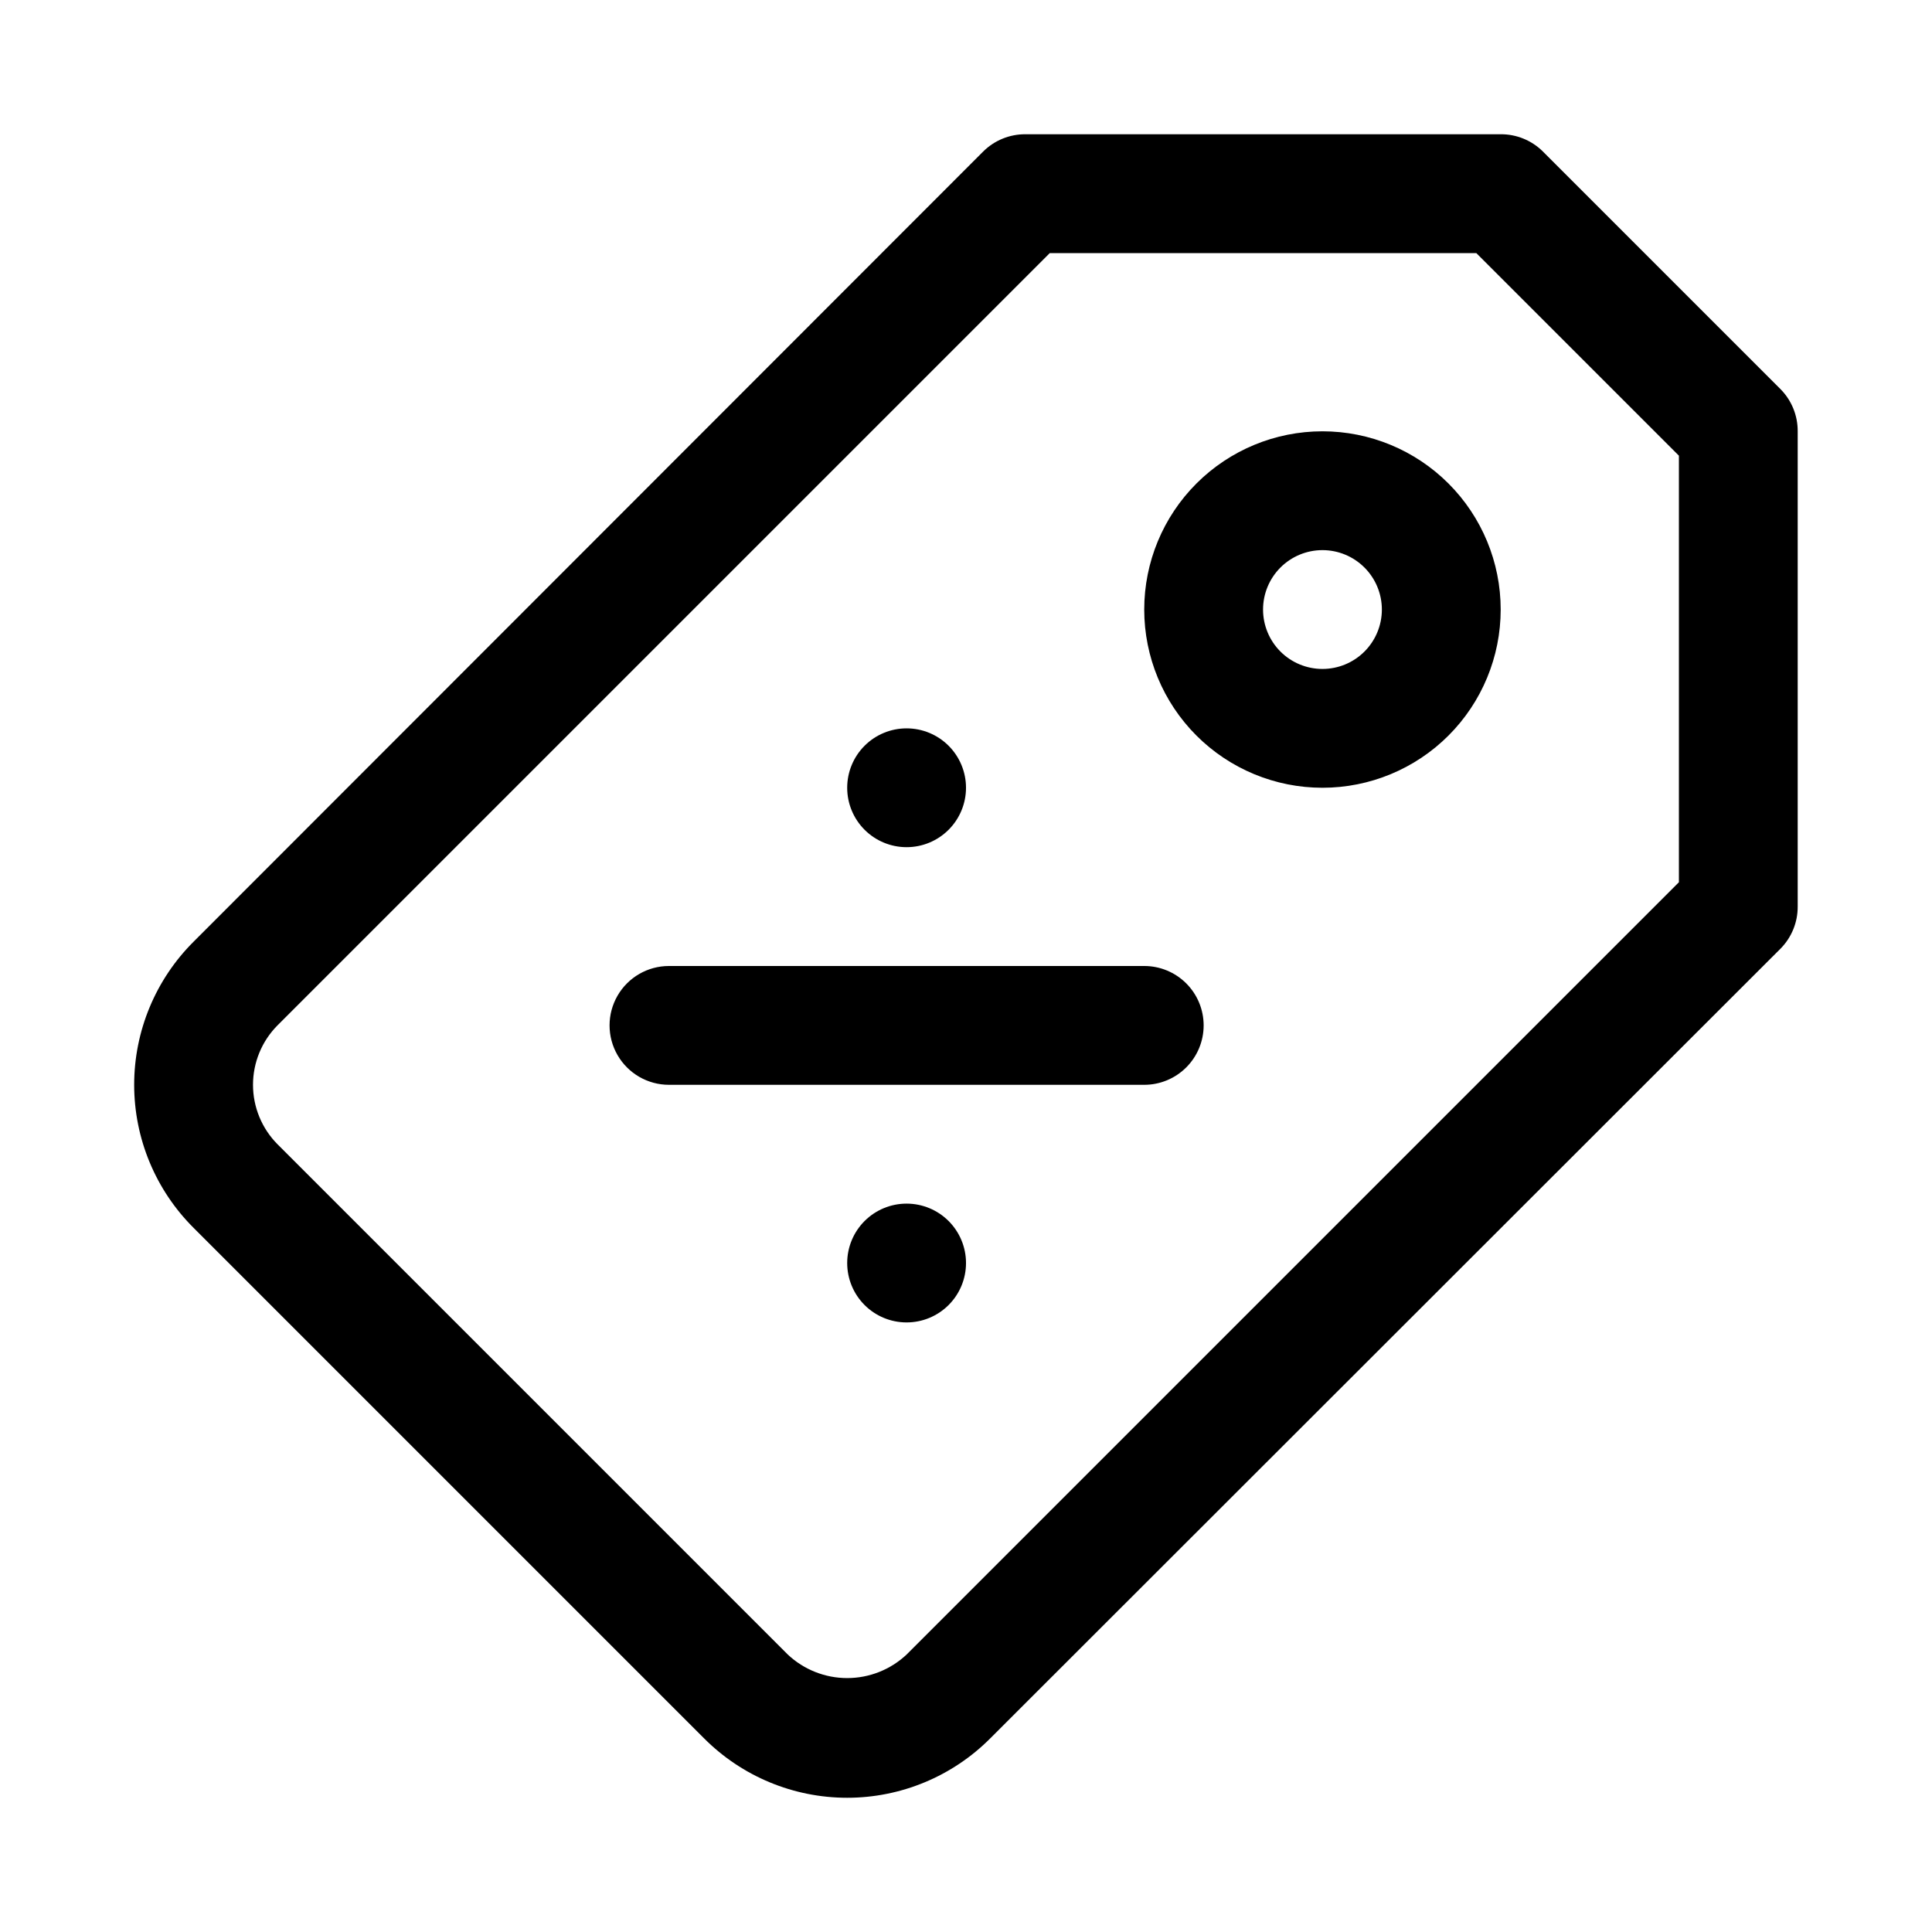 <?xml version="1.0" encoding="UTF-8"?>
<!-- The Best Svg Icon site in the world: iconSvg.co, Visit us! https://iconsvg.co -->
<svg fill="#000000" width="800px" height="800px" version="1.1" viewBox="144 144 512 512" xmlns="http://www.w3.org/2000/svg">
 <path d="m615.85 247.12-62.977-62.977h0.004c-2.973-2.949-6.996-4.59-11.18-4.566h-125.95c-4.184-0.023-8.207 1.617-11.18 4.566l-209.24 209.39c-10.094 10.047-15.77 23.703-15.77 37.945 0 14.242 5.676 27.895 15.77 37.941l135.24 135.24c10.047 10.094 23.703 15.77 37.945 15.77 14.242 0 27.895-5.676 37.941-15.77l209.39-209.24c2.949-2.973 4.59-6.996 4.566-11.18v-125.95c0.023-4.184-1.617-8.207-4.566-11.176zm-26.922 130.68-204.67 204.67c-4.262 4.008-9.895 6.238-15.742 6.238-5.852 0-11.484-2.231-15.746-6.238l-135.24-135.24c-4.152-4.188-6.481-9.848-6.481-15.742 0-5.898 2.328-11.559 6.481-15.746l204.67-204.67h113.04l53.688 53.688zm-94.465-119.5c-12.523 0-24.539 4.977-33.395 13.836-8.859 8.855-13.836 20.871-13.836 33.398s4.977 24.539 13.836 33.398c8.855 8.855 20.871 13.832 33.395 13.832 12.527 0 24.543-4.977 33.398-13.832 8.859-8.859 13.836-20.871 13.836-33.398s-4.977-24.543-13.836-33.398c-8.855-8.859-20.871-13.836-33.398-13.836zm0 62.977c-4.172 0-8.18-1.656-11.133-4.609-2.949-2.953-4.609-6.957-4.609-11.133 0-4.176 1.66-8.18 4.609-11.133 2.953-2.953 6.961-4.613 11.133-4.613 4.176 0 8.184 1.66 11.133 4.613 2.953 2.953 4.613 6.957 4.613 11.133 0 4.176-1.66 8.18-4.613 11.133-2.949 2.953-6.957 4.609-11.133 4.609zm-31.488 94.465h0.004c0 4.176-1.66 8.18-4.613 11.133s-6.957 4.613-11.133 4.613h-125.95c-5.625 0-10.82-3.004-13.633-7.875-2.812-4.871-2.812-10.871 0-15.742s8.008-7.871 13.633-7.871h125.95c4.176 0 8.18 1.656 11.133 4.609s4.613 6.957 4.613 11.133zm-94.465-62.977h0.004c0-4.176 1.656-8.18 4.609-11.133 2.953-2.953 6.957-4.609 11.133-4.609 4.176 0 8.18 1.656 11.133 4.609 2.953 2.953 4.613 6.957 4.613 11.133s-1.66 8.18-4.613 11.133c-2.953 2.953-6.957 4.613-11.133 4.613-4.176 0-8.18-1.66-11.133-4.613-2.953-2.953-4.609-6.957-4.609-11.133zm31.488 125.95h0.004c0 4.176-1.66 8.18-4.613 11.133-2.953 2.953-6.957 4.609-11.133 4.609-4.176 0-8.18-1.656-11.133-4.609-2.953-2.953-4.609-6.957-4.609-11.133s1.656-8.18 4.609-11.133c2.953-2.953 6.957-4.609 11.133-4.609 4.176 0 8.18 1.656 11.133 4.609 2.953 2.953 4.613 6.957 4.613 11.133z"/>
</svg>
